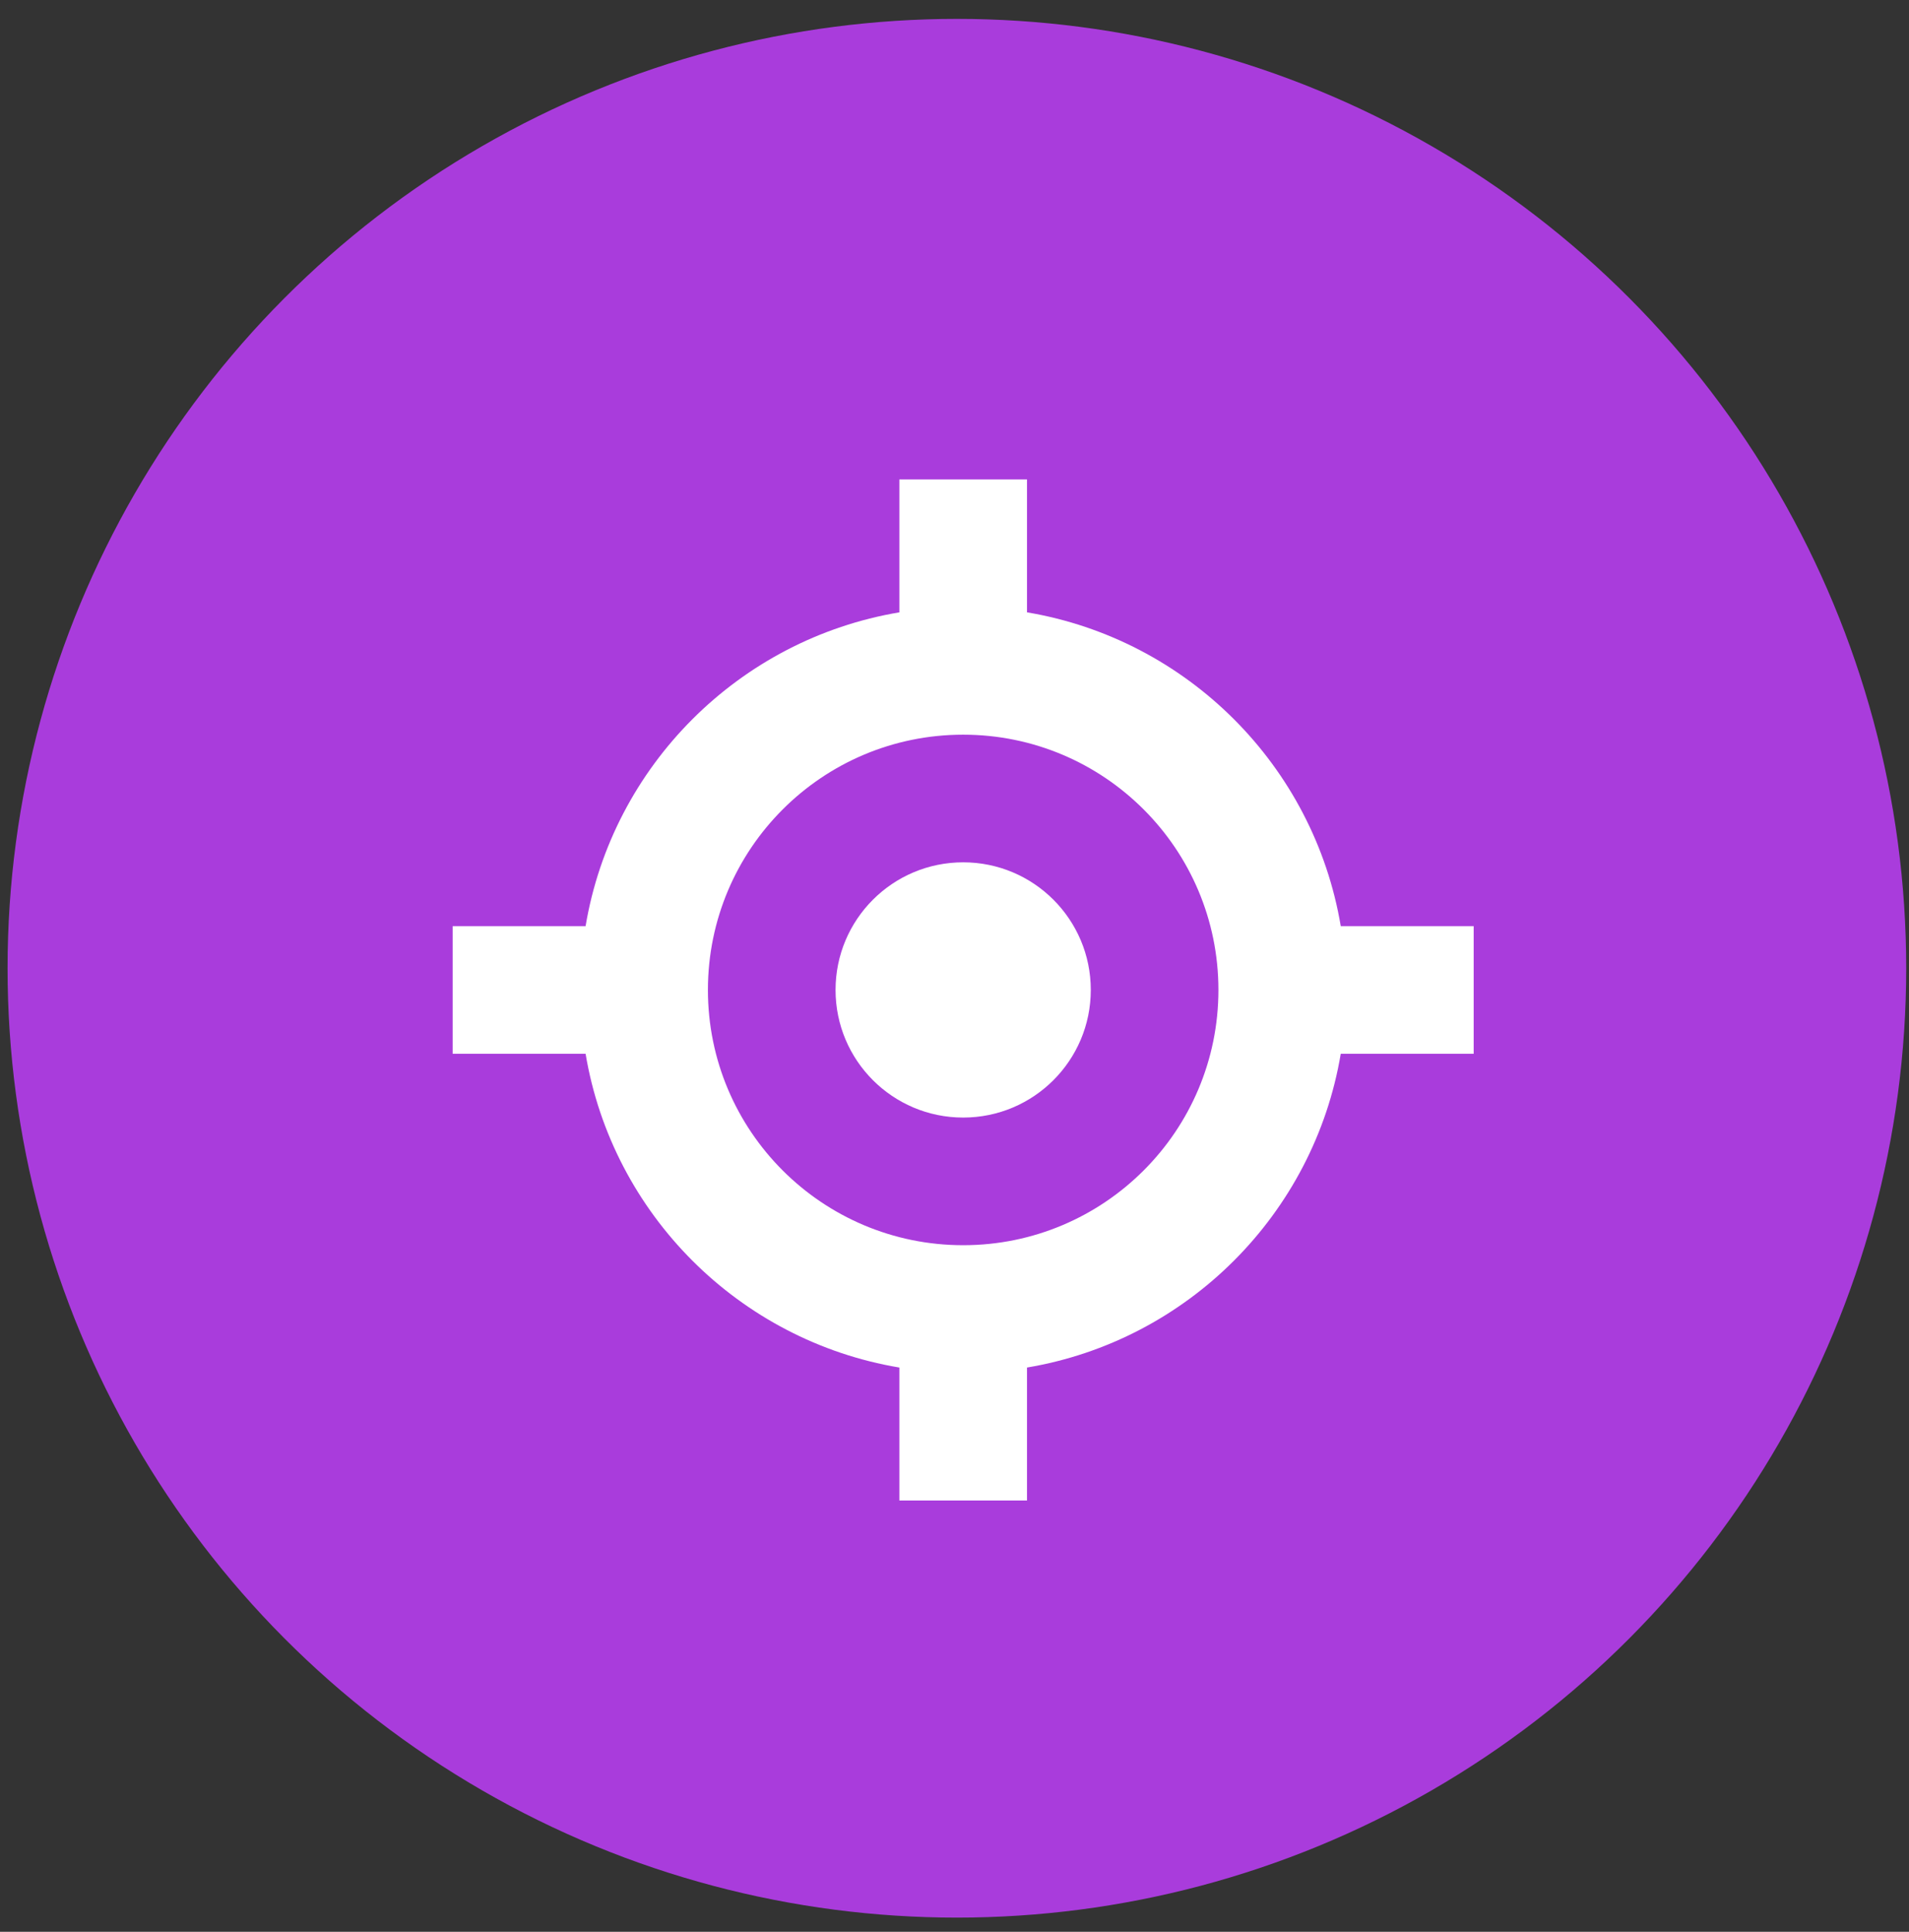 <svg width="84" height="85" viewBox="0 0 84 85" fill="none" xmlns="http://www.w3.org/2000/svg">
<rect x="0" y="0" width="84" height="85" fill="#333333" stroke="none"/>
<circle cx="42.105" cy="42.603" r="41.772" fill="#A93CDC"/>
<path d="M42.382 49.173C45.483 49.173 47.997 46.659 47.997 43.558C47.997 40.456 45.483 37.942 42.382 37.942C39.28 37.942 36.766 40.456 36.766 43.558C36.766 46.659 39.28 49.173 42.382 49.173Z" fill="white"/>
<path fill-rule="evenodd" clip-rule="evenodd" d="M25.767 40.75C26.95 33.695 32.519 28.127 39.574 26.943V21.094H45.19V26.943C52.245 28.127 57.813 33.695 58.996 40.75H64.845V46.366H58.996C57.813 53.421 52.245 58.989 45.19 60.172V66.021H39.574V60.172C32.519 58.989 26.95 53.421 25.767 46.366H19.918V40.75H25.767ZM31.15 43.558C31.15 37.355 36.178 32.326 42.382 32.326C48.585 32.326 53.613 37.355 53.613 43.558C53.613 49.761 48.585 54.789 42.382 54.789C36.178 54.789 31.15 49.761 31.15 43.558Z" fill="white"/>
</svg>
